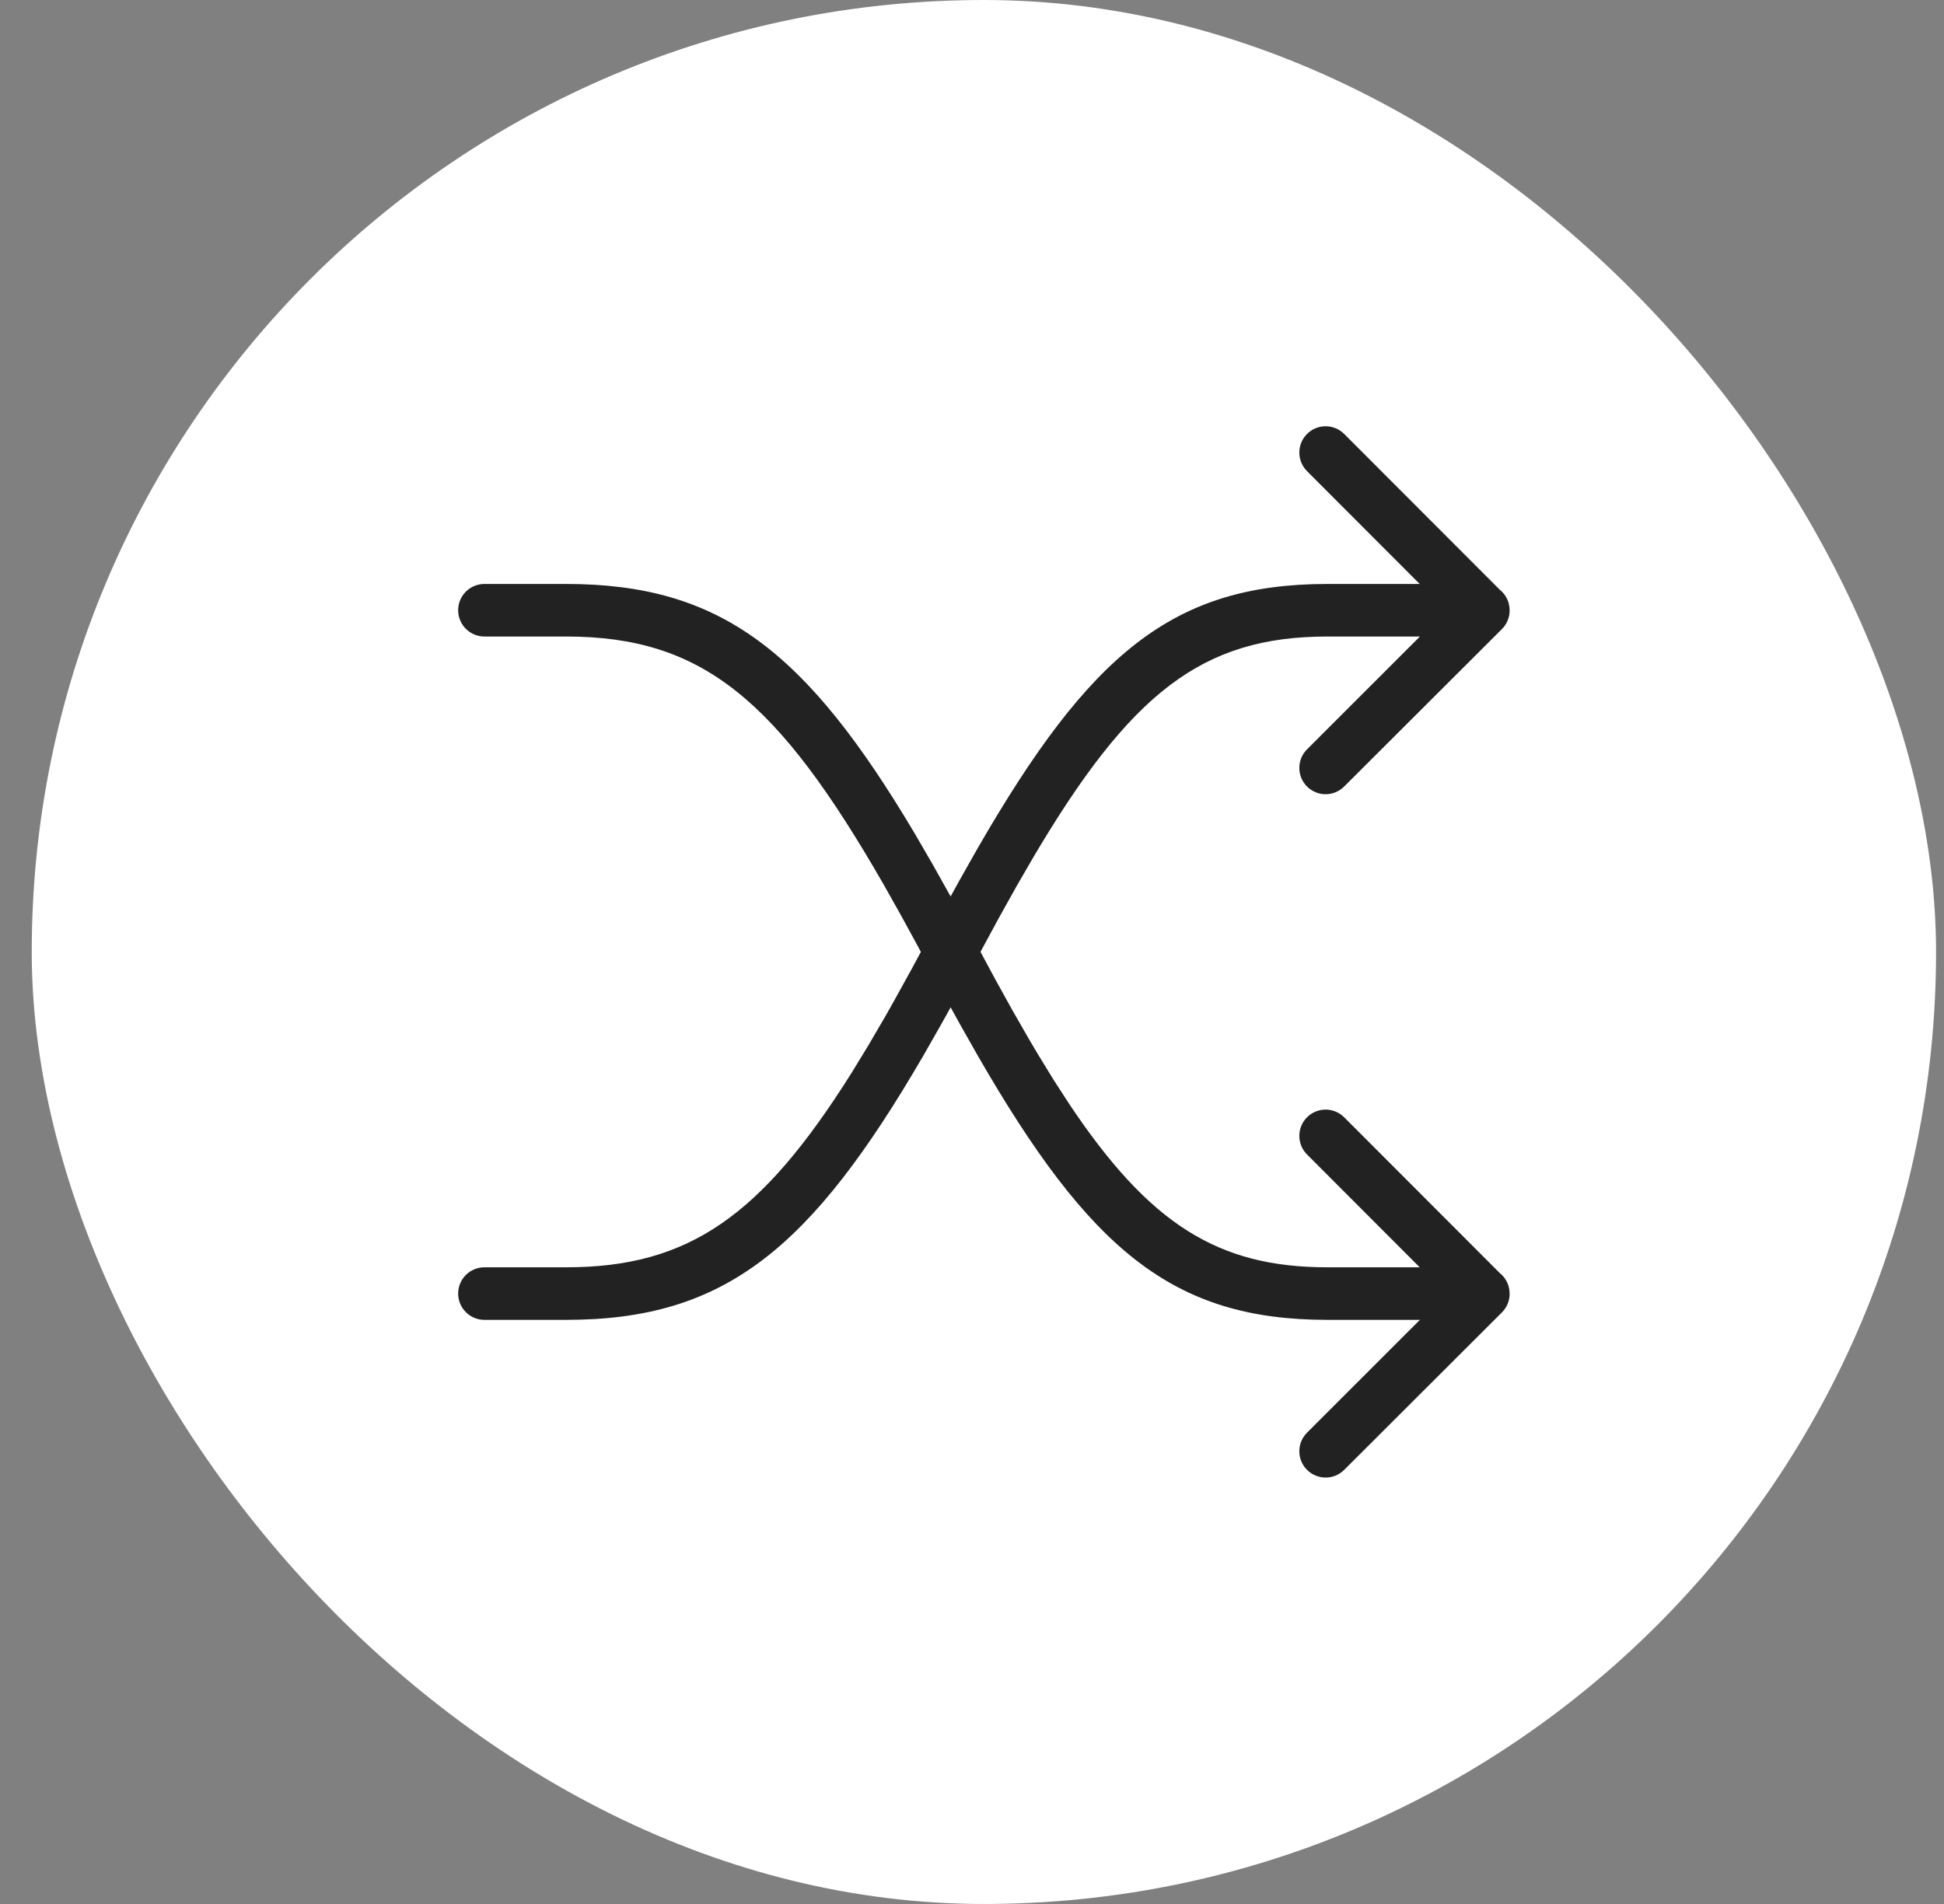 <svg width="49" height="48" viewBox="0 0 49 48" fill="none" xmlns="http://www.w3.org/2000/svg">
<rect x="0" y="0" width="49" height="48" fill="#808080" stroke="none"/>
<rect x="0.8" width="48" height="48" rx="24" fill="white"/>
<path d="M33.882 10.941L37.803 14.867C37.91 14.953 37.989 15.071 38.027 15.206L38.046 15.302L38.051 15.384L38.051 15.411C38.046 15.574 37.981 15.735 37.857 15.859L33.881 19.828C33.622 20.087 33.203 20.087 32.944 19.828C32.686 19.569 32.686 19.149 32.945 18.891L35.79 16.047H33.456C30.294 16.047 28.49 17.477 26.041 21.62L25.614 22.358L25.173 23.149L24.714 23.997L25.086 24.688L25.524 25.479L25.947 26.216C26.016 26.334 26.085 26.451 26.154 26.565L26.558 27.225L26.953 27.835C28.974 30.861 30.699 31.949 33.456 31.949H35.785L32.944 29.104C32.686 28.845 32.686 28.425 32.945 28.167C33.204 27.908 33.623 27.909 33.882 28.168L37.803 32.094C37.91 32.18 37.989 32.298 38.027 32.433L38.046 32.529L38.051 32.611L38.051 32.638C38.046 32.801 37.981 32.962 37.857 33.086L33.881 37.056C33.622 37.314 33.203 37.314 32.944 37.055C32.686 36.796 32.686 36.377 32.945 36.118L35.79 33.274H33.456C29.557 33.274 27.465 31.506 24.645 26.613L24.193 25.814C24.117 25.676 24.04 25.537 23.962 25.395L23.73 25.812L23.276 26.609C20.439 31.488 18.276 33.274 14.273 33.274H12.21C11.845 33.274 11.548 32.977 11.548 32.611C11.548 32.245 11.845 31.949 12.21 31.949H14.273C17.354 31.949 19.193 30.663 21.462 27.051L21.879 26.369L22.309 25.633C22.381 25.506 22.454 25.377 22.528 25.245L22.979 24.429C23.056 24.288 23.133 24.145 23.211 23.999L23.15 23.882L22.706 23.069L22.278 22.308C19.606 17.651 17.715 16.047 14.273 16.047H12.21C11.845 16.047 11.548 15.75 11.548 15.384C11.548 15.018 11.845 14.722 12.21 14.722H14.273C18.17 14.722 20.324 16.415 23.053 21.007L23.501 21.778L23.961 22.6L24.192 22.181L24.644 21.382C27.465 16.49 29.557 14.722 33.456 14.722H35.785L32.944 11.877C32.686 11.618 32.686 11.198 32.945 10.94C33.204 10.681 33.623 10.682 33.882 10.941Z" fill="#222222"/>
</svg>

